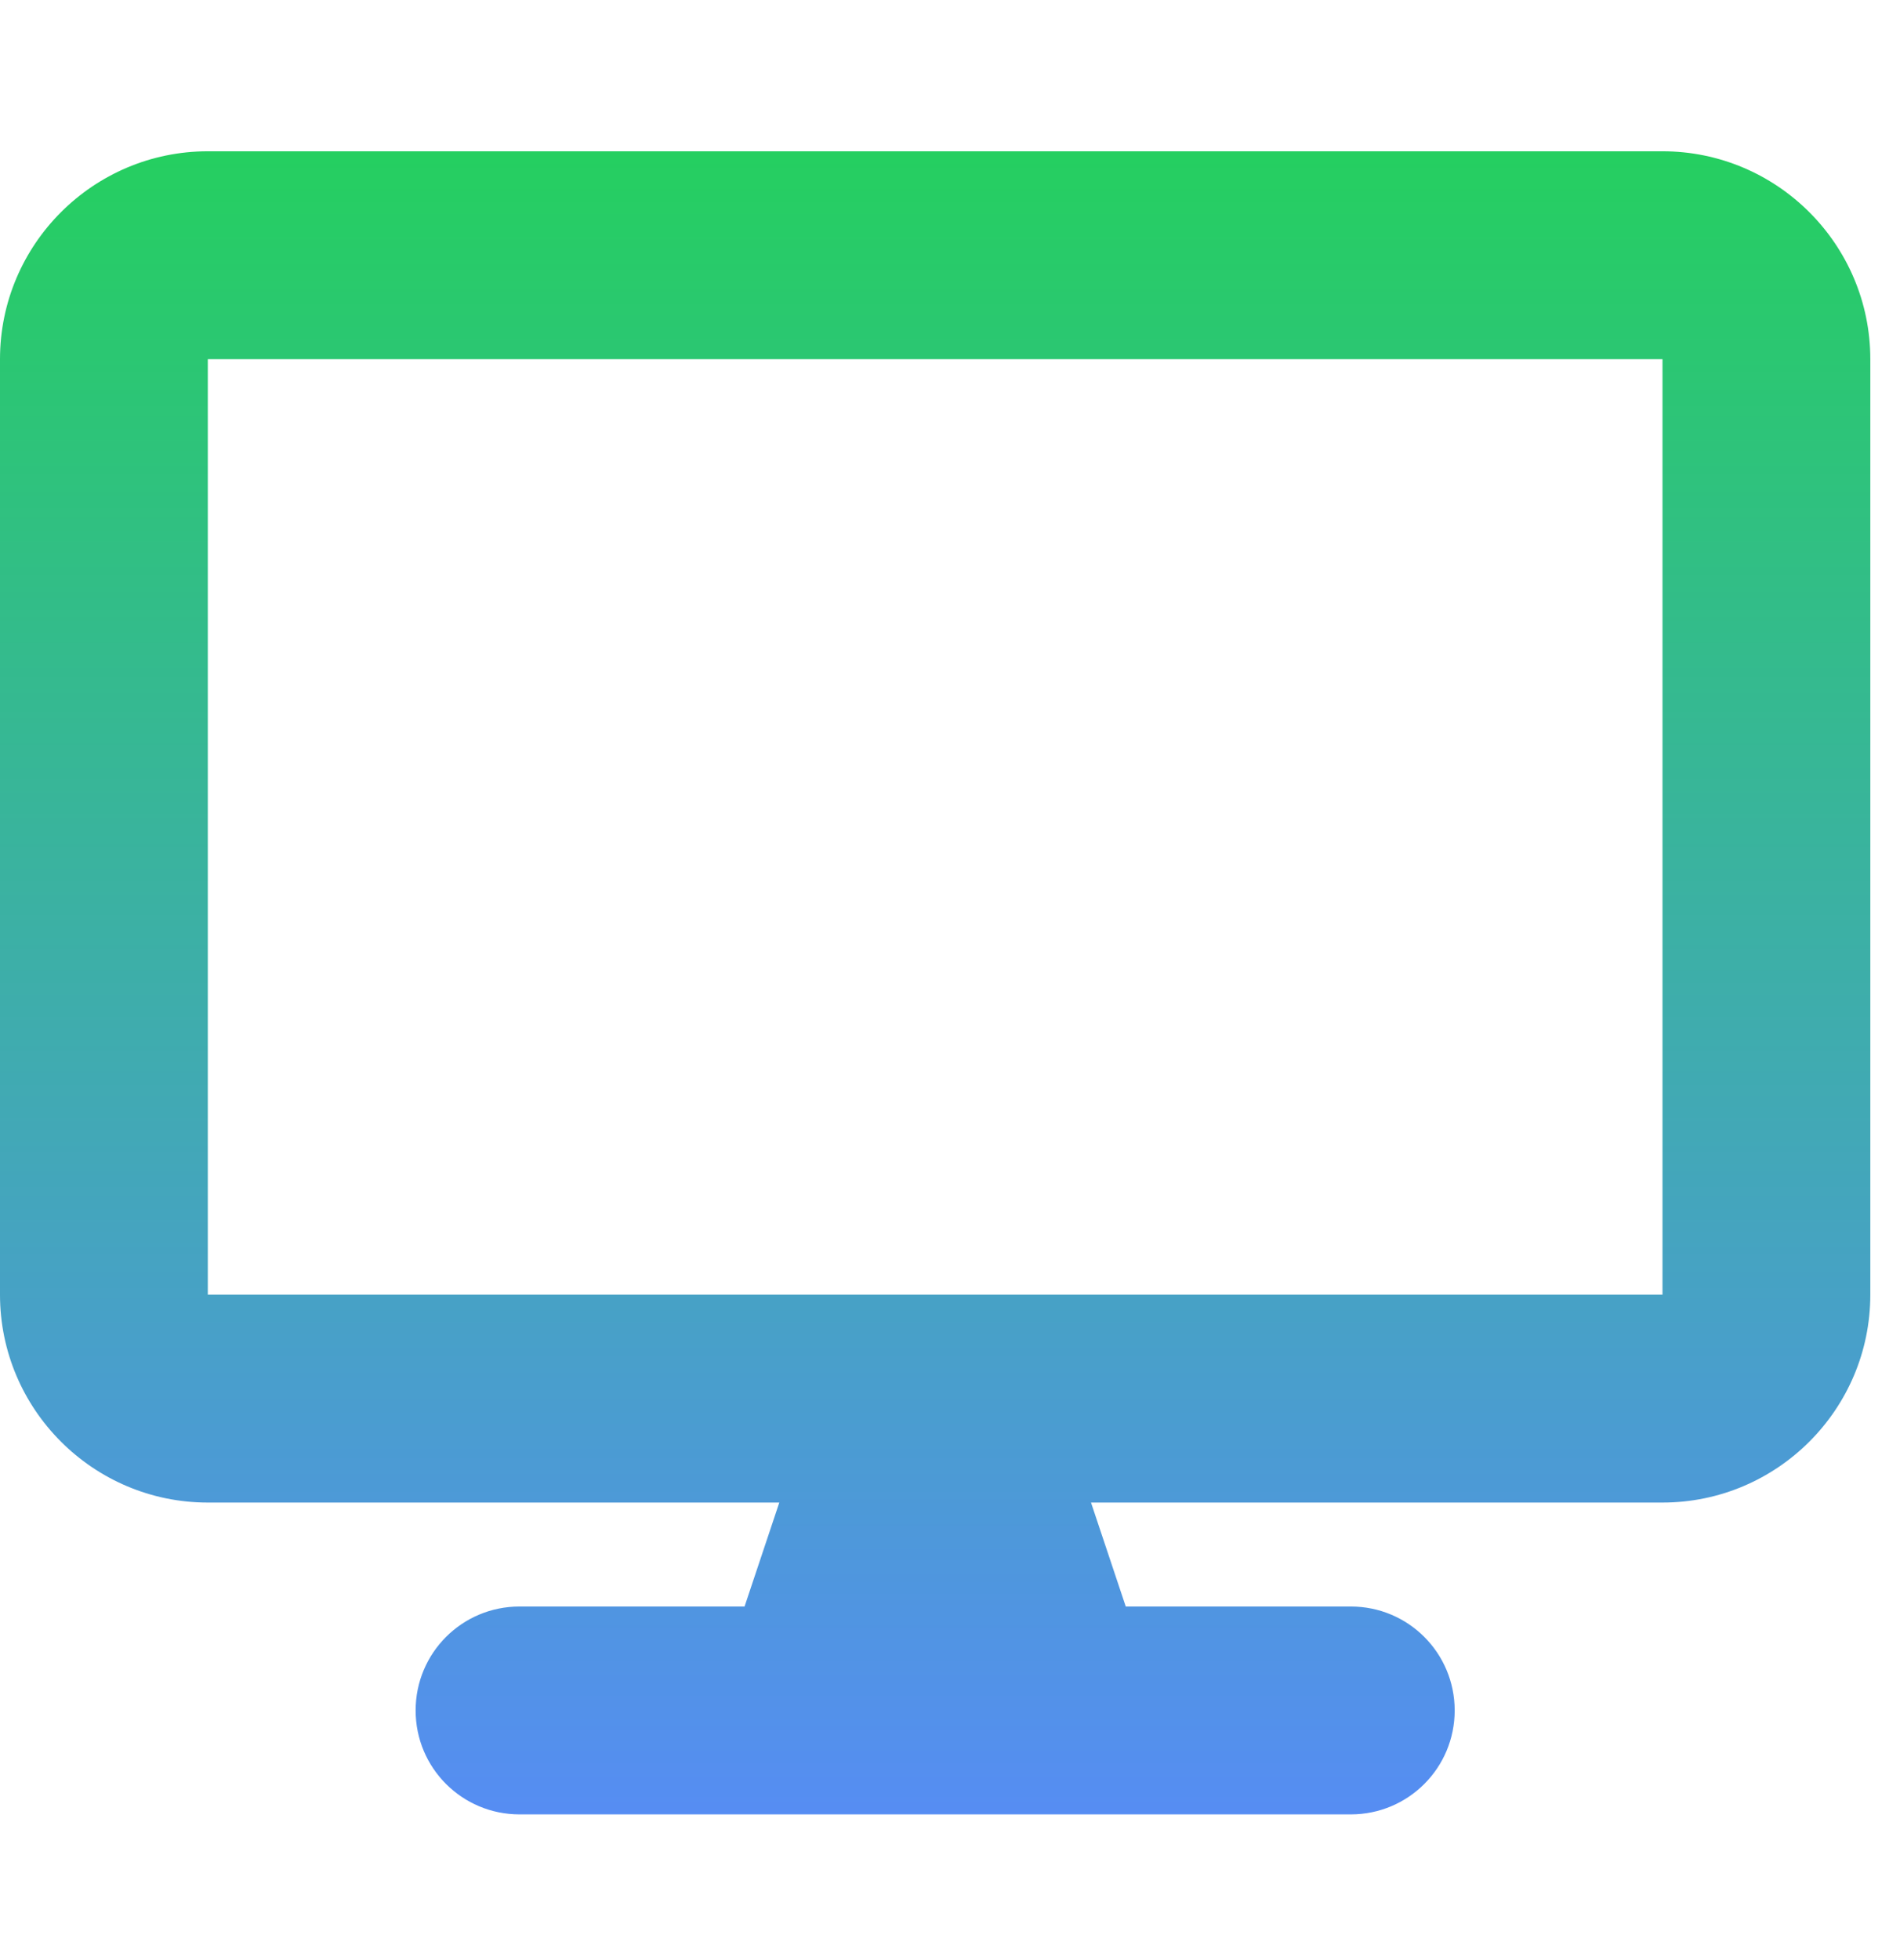 <svg width="32" height="33" viewBox="0 0 32 33" fill="none" xmlns="http://www.w3.org/2000/svg">
<g clip-path="url(#clip0_1052_4372)">
<path d="M3.5 2.547C1.57 2.547 0 4.117 0 6.047V21.797C0 23.728 1.57 25.297 3.5 25.297H13.125L12.54 27.047H8.75C7.782 27.047 7 27.829 7 28.797C7 29.765 7.782 30.547 8.75 30.547H22.75C23.718 30.547 24.5 29.765 24.5 28.797C24.5 27.829 23.718 27.047 22.75 27.047H18.96L18.375 25.297H28C29.93 25.297 31.5 23.728 31.5 21.797V6.047C31.5 4.117 29.93 2.547 28 2.547H3.5ZM28 6.047V21.797H3.5V6.047H28Z" fill="url(#paint0_linear_1052_4372)"/>
</g>
<defs>
<linearGradient id="paint0_linear_1052_4372" x1="15.75" y1="2.547" x2="15.75" y2="30.547" gradientUnits="userSpaceOnUse">
<stop stop-color="#25CF60"/>
<stop offset="1" stop-color="#568DF3"/>
</linearGradient>
<clipPath id="clip0_1052_4372">
<rect width="31.5" height="28" fill="white" transform="translate(0 2.547)"/>
</clipPath>
</defs>
</svg>
